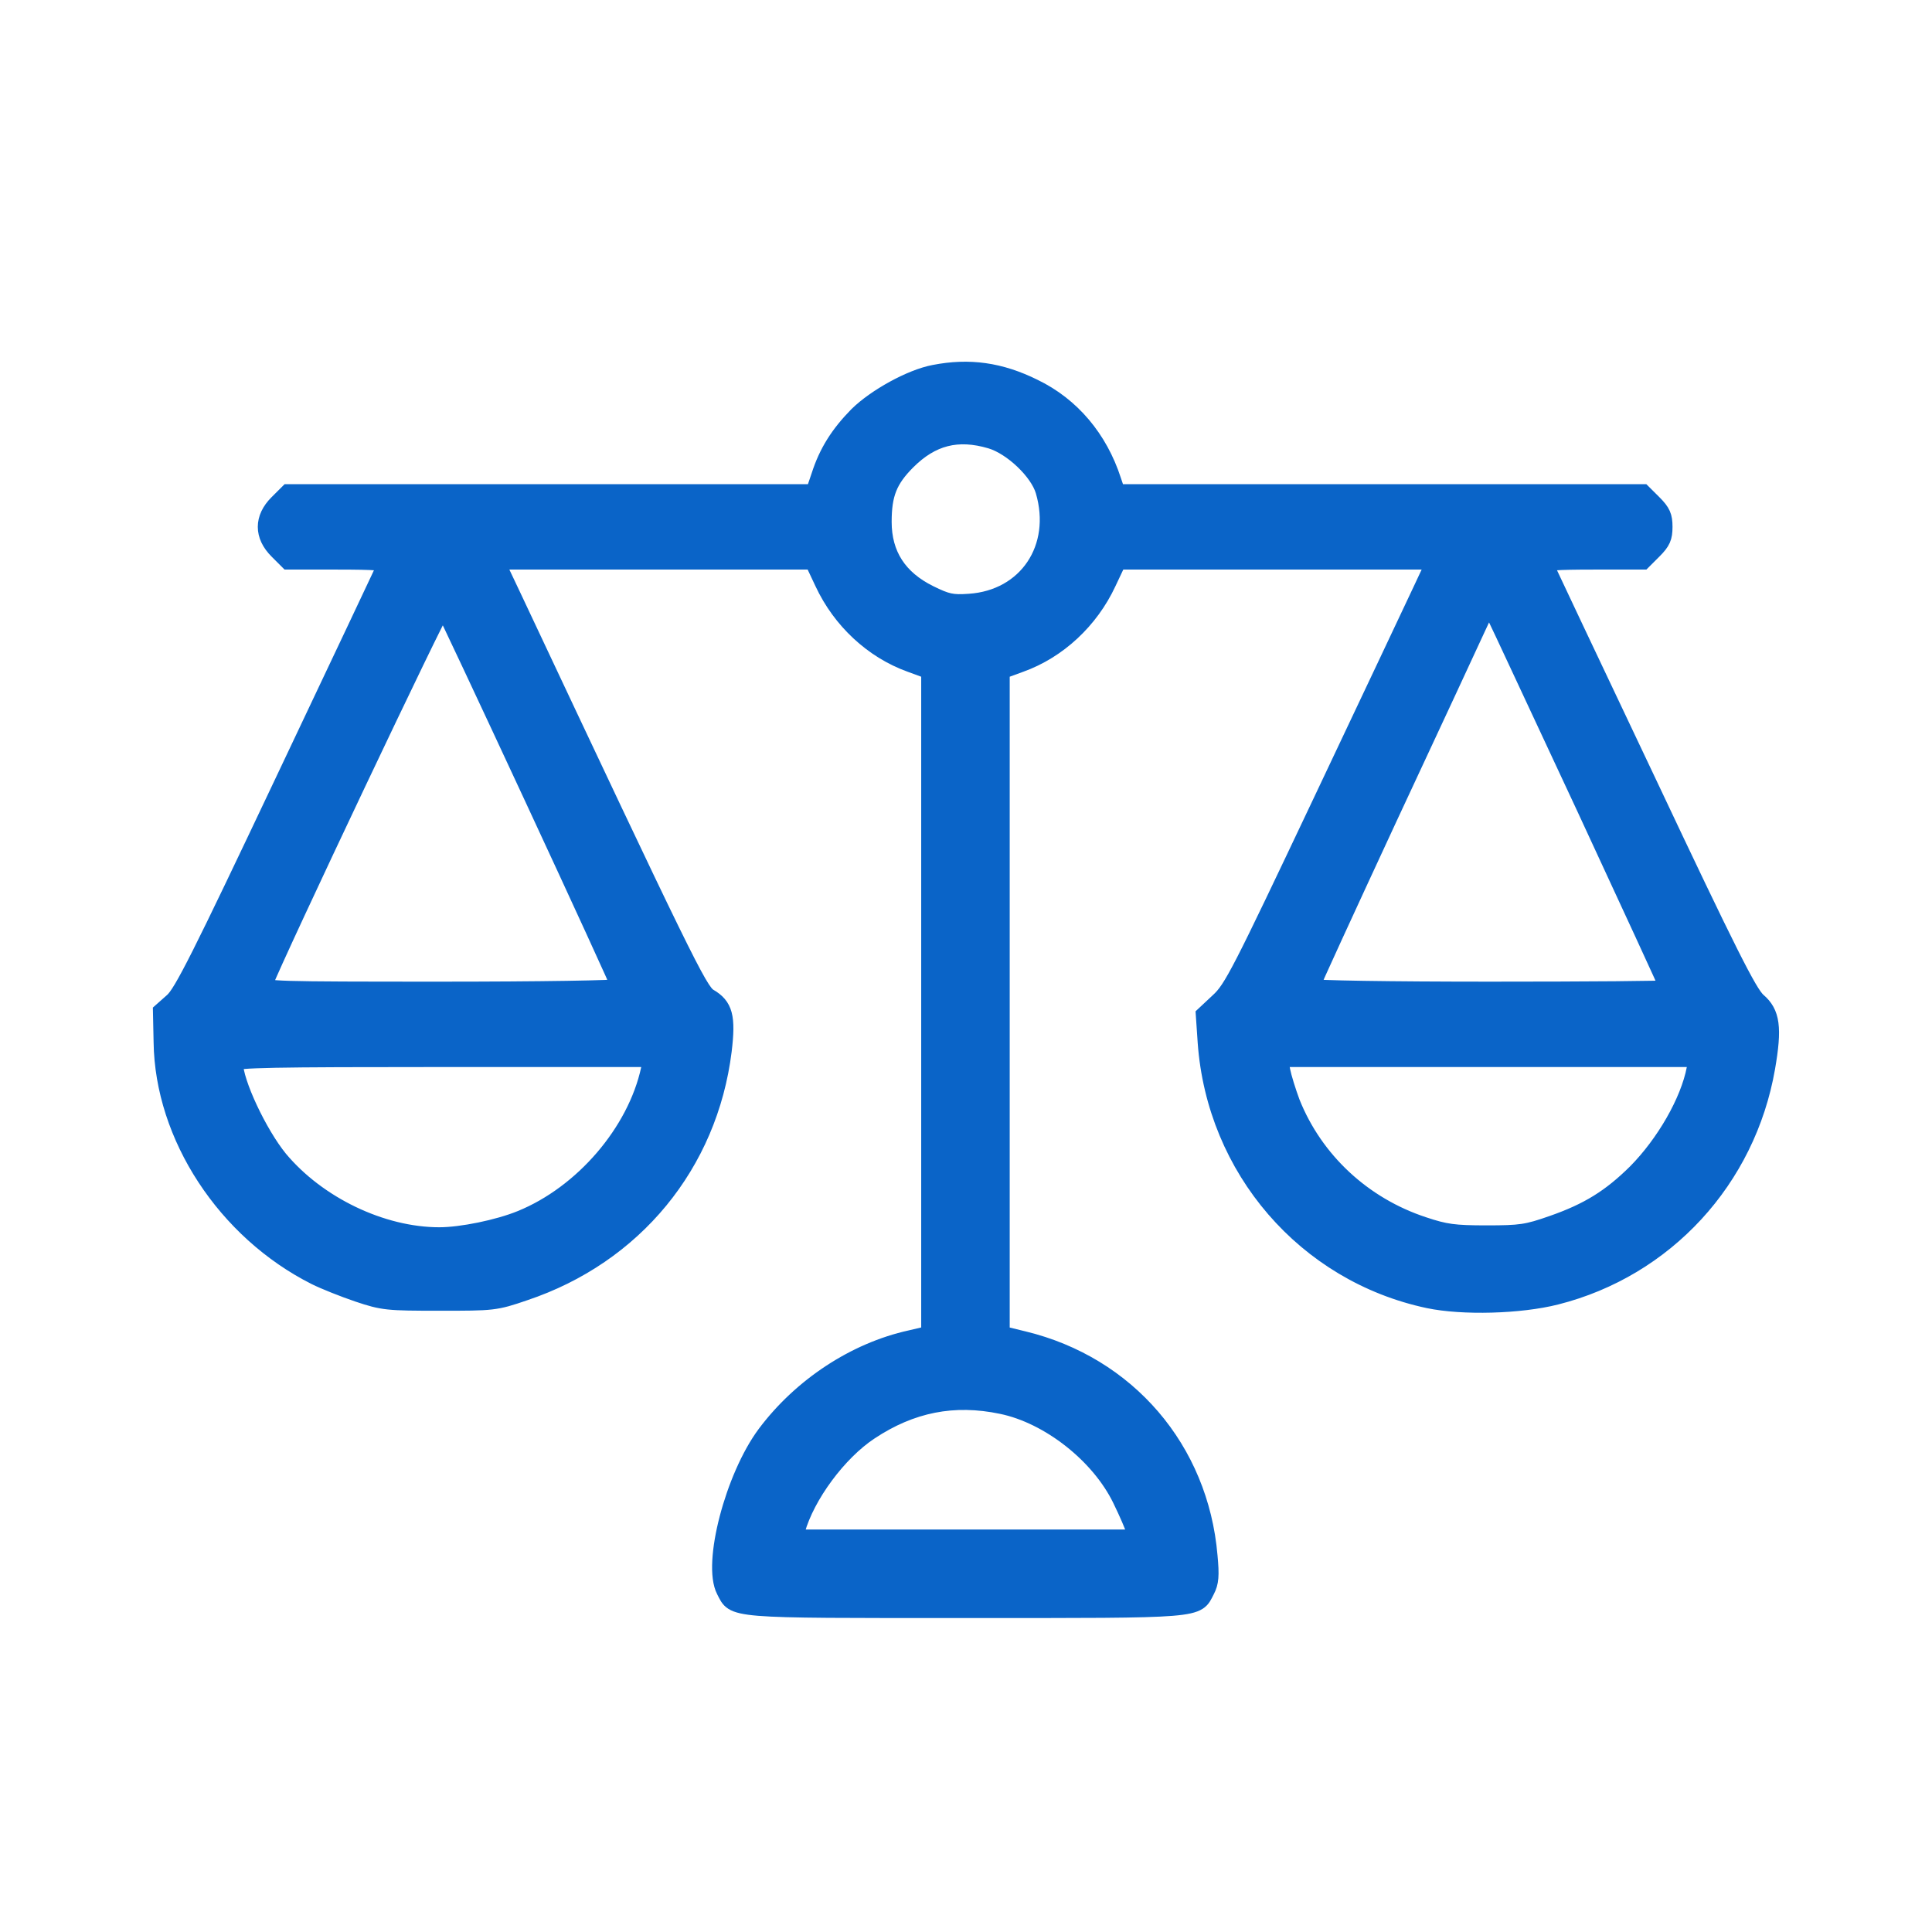 <svg width="48" height="48" viewBox="0 0 48 48" fill="none" xmlns="http://www.w3.org/2000/svg">
<path d="M23.205 9.265C22.626 9.374 21.75 9.859 21.296 10.305C20.834 10.775 20.545 11.228 20.357 11.815L20.216 12.23H13.684H7.153L6.887 12.495C6.511 12.871 6.511 13.309 6.887 13.685L7.153 13.951H8.381C9.335 13.951 9.601 13.974 9.57 14.044C9.546 14.099 8.412 16.501 7.043 19.387C4.962 23.784 4.516 24.668 4.282 24.871L4 25.121L4.016 25.888C4.047 28.235 5.596 30.597 7.833 31.724C8.052 31.833 8.521 32.021 8.889 32.146C9.515 32.357 9.632 32.365 10.923 32.365C12.253 32.365 12.308 32.365 13.035 32.115C15.765 31.2 17.627 28.931 17.979 26.107C18.081 25.262 18.01 24.988 17.619 24.761C17.377 24.621 16.97 23.784 12.754 14.827L12.339 13.951H16.266H20.193L20.443 14.482C20.881 15.421 21.679 16.164 22.618 16.501L23.087 16.673V24.91V33.139L22.618 33.249C21.233 33.554 19.896 34.438 19.012 35.619C18.214 36.691 17.651 38.85 17.995 39.515C18.253 40.016 18.034 40 23.987 40C29.94 40 29.721 40.016 29.979 39.515C30.081 39.319 30.096 39.147 30.049 38.654C29.823 36.003 28.015 33.898 25.434 33.273L24.886 33.139V24.902V16.673L25.356 16.501C26.294 16.164 27.092 15.421 27.53 14.482L27.781 13.951H31.708H35.635L35.298 14.67C35.111 15.069 33.984 17.455 32.795 19.966C30.816 24.143 30.605 24.566 30.268 24.871L29.909 25.207L29.956 25.896C30.182 29.048 32.428 31.653 35.486 32.303C36.339 32.482 37.763 32.443 38.662 32.216C41.384 31.528 43.418 29.314 43.903 26.529C44.075 25.536 44.028 25.16 43.676 24.863C43.457 24.668 42.957 23.682 40.931 19.387C39.562 16.501 38.427 14.099 38.404 14.044C38.373 13.974 38.639 13.951 39.593 13.951H40.821L41.087 13.685C41.306 13.466 41.353 13.356 41.353 13.09C41.353 12.824 41.306 12.715 41.087 12.495L40.821 12.23H34.289H27.757L27.656 11.932C27.319 10.892 26.631 10.07 25.692 9.617C24.855 9.202 24.081 9.093 23.205 9.265ZM24.613 10.947C25.137 11.103 25.786 11.721 25.927 12.198C26.341 13.606 25.504 14.858 24.081 14.952C23.651 14.983 23.525 14.952 23.095 14.741C22.336 14.365 21.953 13.778 21.953 12.965C21.953 12.277 22.094 11.925 22.547 11.471C23.15 10.868 23.791 10.704 24.613 10.947ZM13.223 19.81C14.412 22.368 15.382 24.488 15.382 24.519C15.382 24.558 13.387 24.589 10.954 24.589C6.832 24.589 6.527 24.581 6.574 24.456C6.855 23.721 10.962 15.053 11.009 15.101C11.04 15.132 12.034 17.252 13.223 19.81ZM39.35 20.029C40.493 22.493 41.431 24.527 41.431 24.55C41.431 24.574 39.444 24.589 37.011 24.589C34.54 24.589 32.592 24.558 32.592 24.519C32.592 24.48 33.46 22.595 34.516 20.318C35.58 18.042 36.566 15.914 36.714 15.593L36.988 15.007L37.129 15.28C37.207 15.429 38.201 17.572 39.35 20.029ZM16.125 26.561C15.789 28.117 14.475 29.651 12.934 30.276C12.378 30.503 11.463 30.691 10.915 30.691C9.484 30.691 7.896 29.924 6.949 28.79C6.433 28.157 5.838 26.889 5.838 26.412C5.838 26.326 6.785 26.31 11.009 26.31H16.18L16.125 26.561ZM42.104 26.553C41.948 27.366 41.345 28.407 40.641 29.119C40.008 29.744 39.46 30.089 38.56 30.402C37.935 30.621 37.778 30.644 36.933 30.644C36.128 30.644 35.908 30.613 35.369 30.433C33.867 29.94 32.67 28.821 32.099 27.39C31.997 27.116 31.888 26.764 31.856 26.6L31.802 26.31H36.98H42.159L42.104 26.553ZM24.886 34.931C26.06 35.173 27.311 36.159 27.843 37.262C28 37.583 28.148 37.927 28.172 38.021L28.219 38.201H23.987H19.755L19.802 38.021C20.044 37.16 20.834 36.089 21.617 35.572C22.641 34.892 23.697 34.681 24.886 34.931Z" fill="#0A64C8" stroke="#0A64C8" stroke-width="0.4"/>
</svg>

